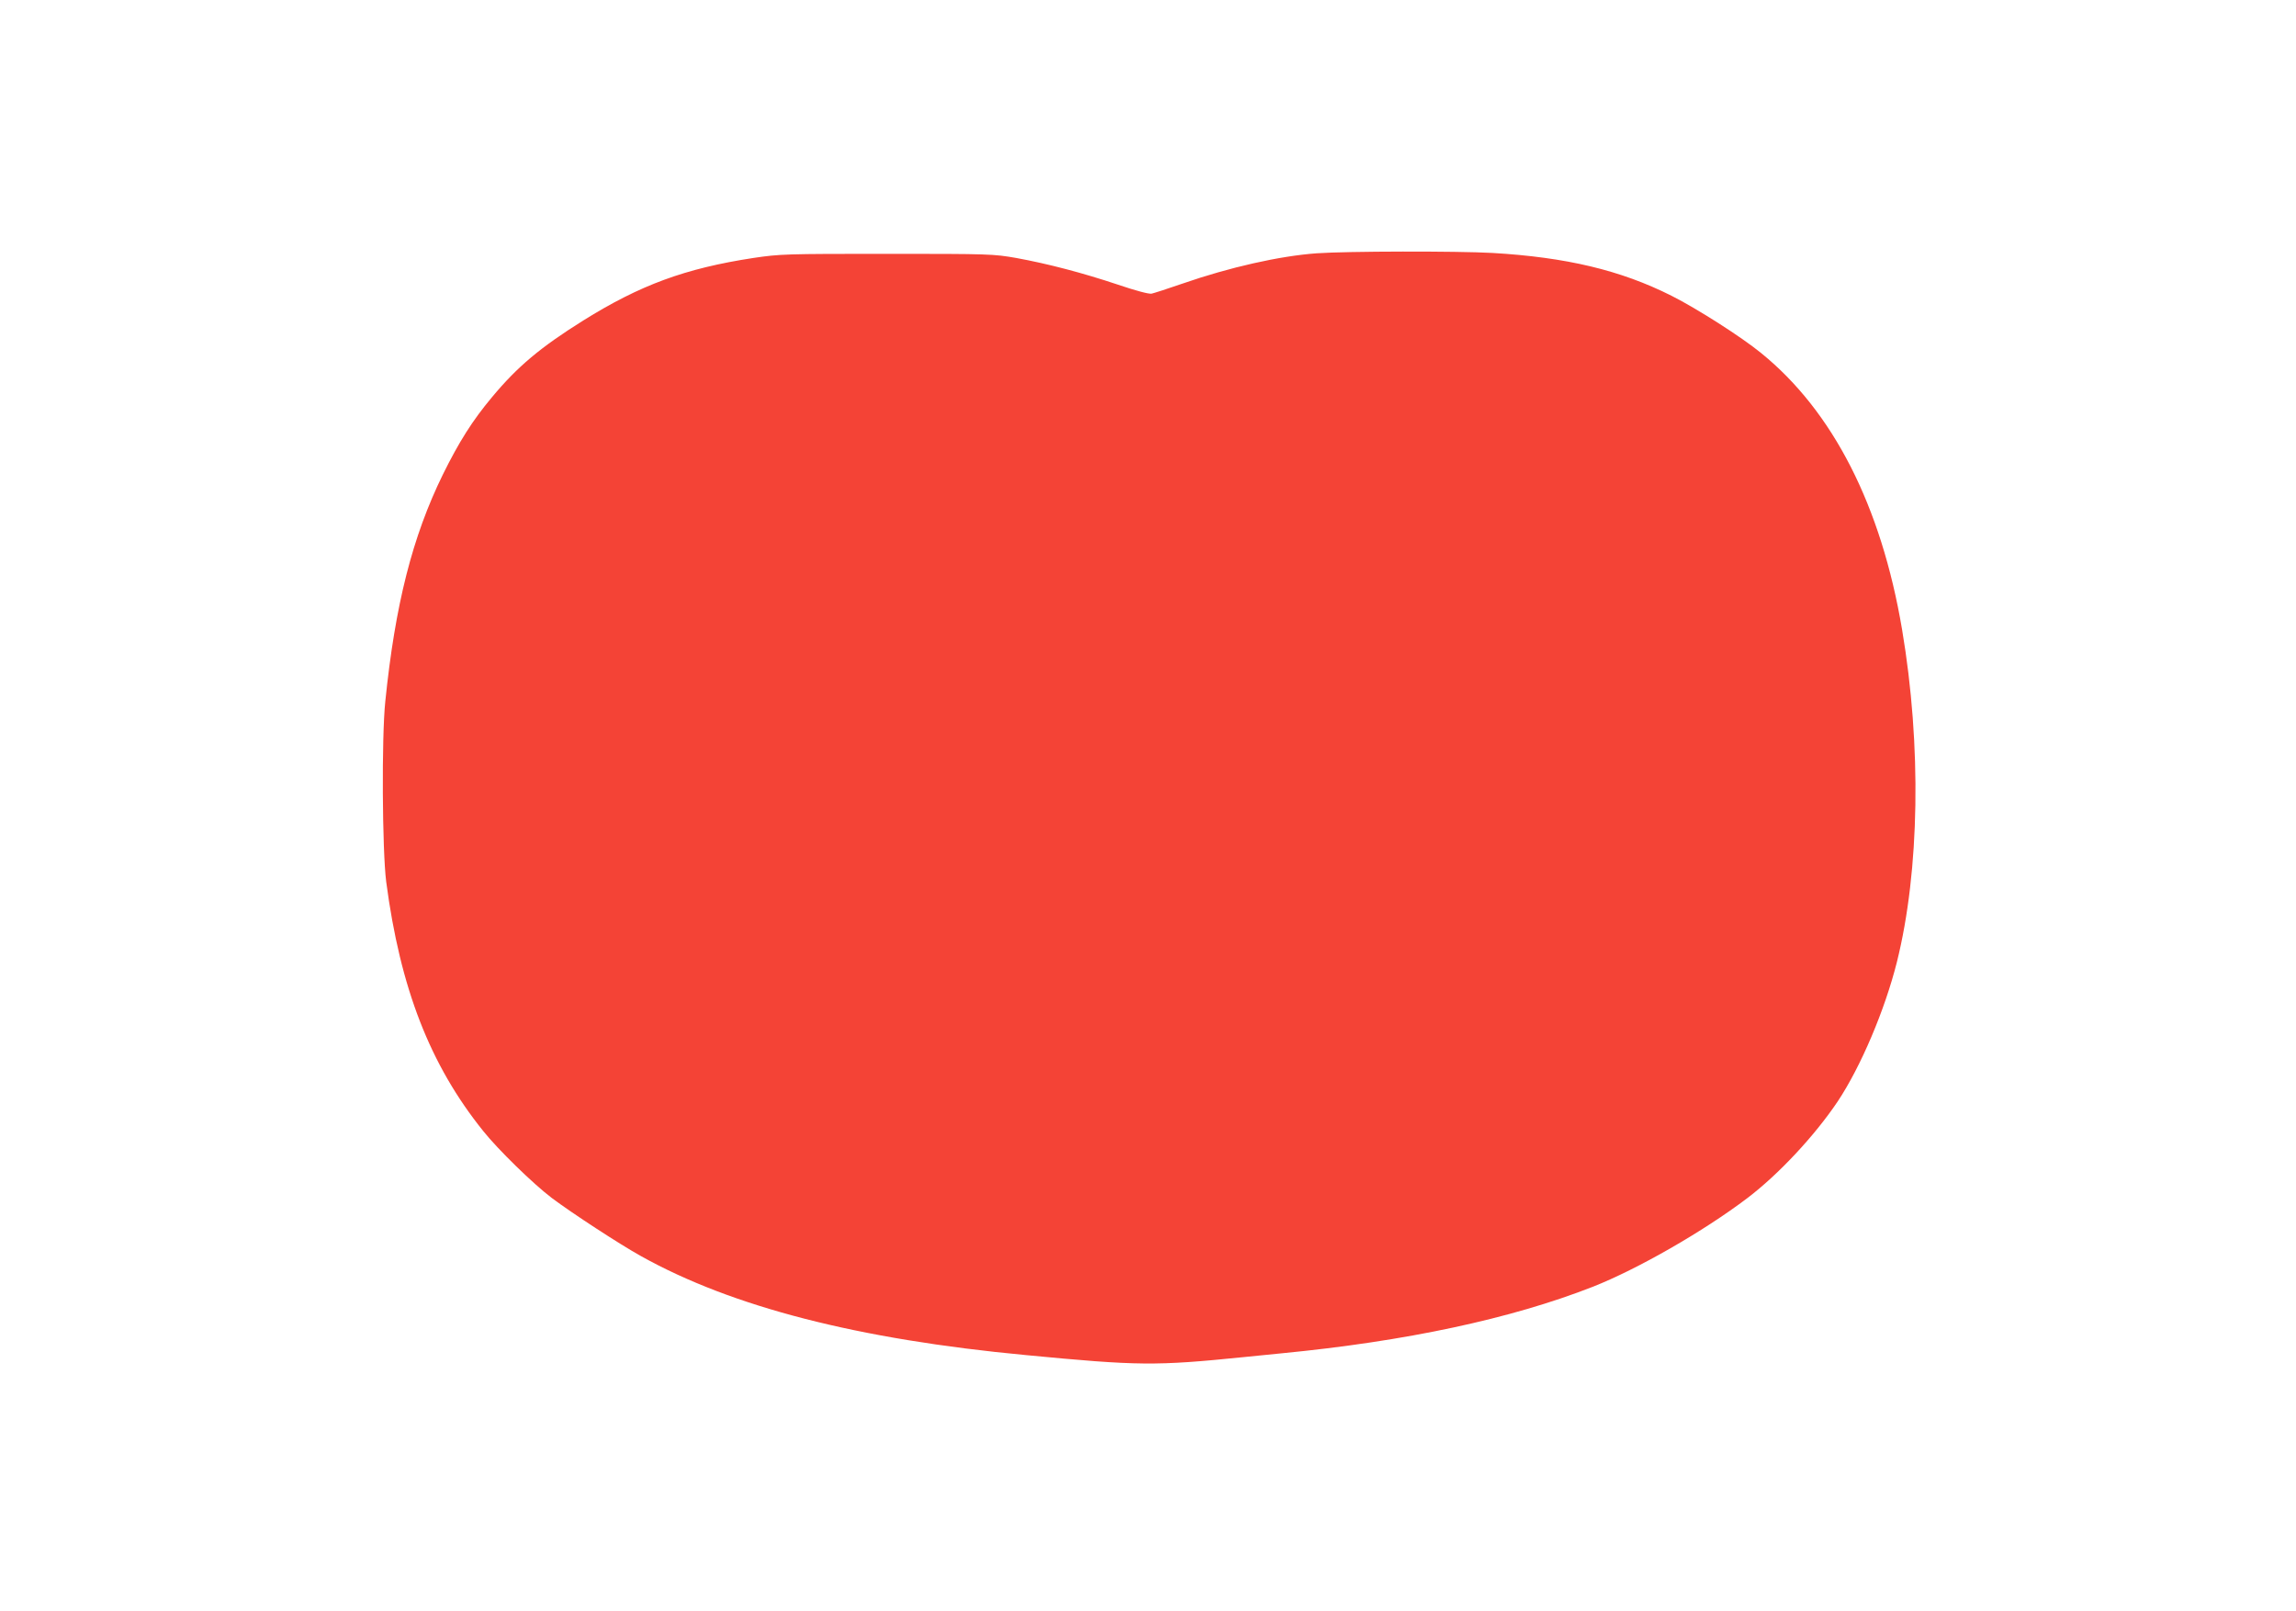 <?xml version="1.0" standalone="no"?>
<!DOCTYPE svg PUBLIC "-//W3C//DTD SVG 20010904//EN"
 "http://www.w3.org/TR/2001/REC-SVG-20010904/DTD/svg10.dtd">
<svg version="1.0" xmlns="http://www.w3.org/2000/svg"
 width="1280pt" height="898pt" viewBox="0 0 1280 898"
 preserveAspectRatio="xMidYMid meet">
<g transform="translate(0,898) scale(0.1,-0.1)"
fill="#f44336" stroke="none">
<path d="M7340 7568 c-207 -15 -486 -78 -748 -169 -81 -28 -158 -53 -172 -56
-15 -3 -90 17 -190 51 -195 65 -385 115 -565 148 -127 22 -145 23 -720 23
-568 0 -596 -1 -745 -23 -380 -58 -632 -151 -949 -349 -238 -149 -366 -256
-509 -428 -108 -129 -183 -248 -273 -430 -170 -347 -266 -725 -321 -1265 -21
-201 -17 -831 5 -1005 78 -593 244 -1021 541 -1390 82 -103 278 -294 382 -373
112 -84 378 -258 499 -325 506 -282 1208 -463 2145 -551 627 -60 722 -61 1215
-11 28 3 122 12 210 21 692 67 1278 192 1735 371 249 98 617 309 861 494 174
132 375 347 504 539 129 194 263 510 330 777 127 509 138 1207 29 1853 -116
689 -385 1217 -786 1542 -110 90 -358 248 -499 319 -284 143 -588 215 -999
239 -199 11 -809 10 -980 -2z"/>
</g>
</svg>
